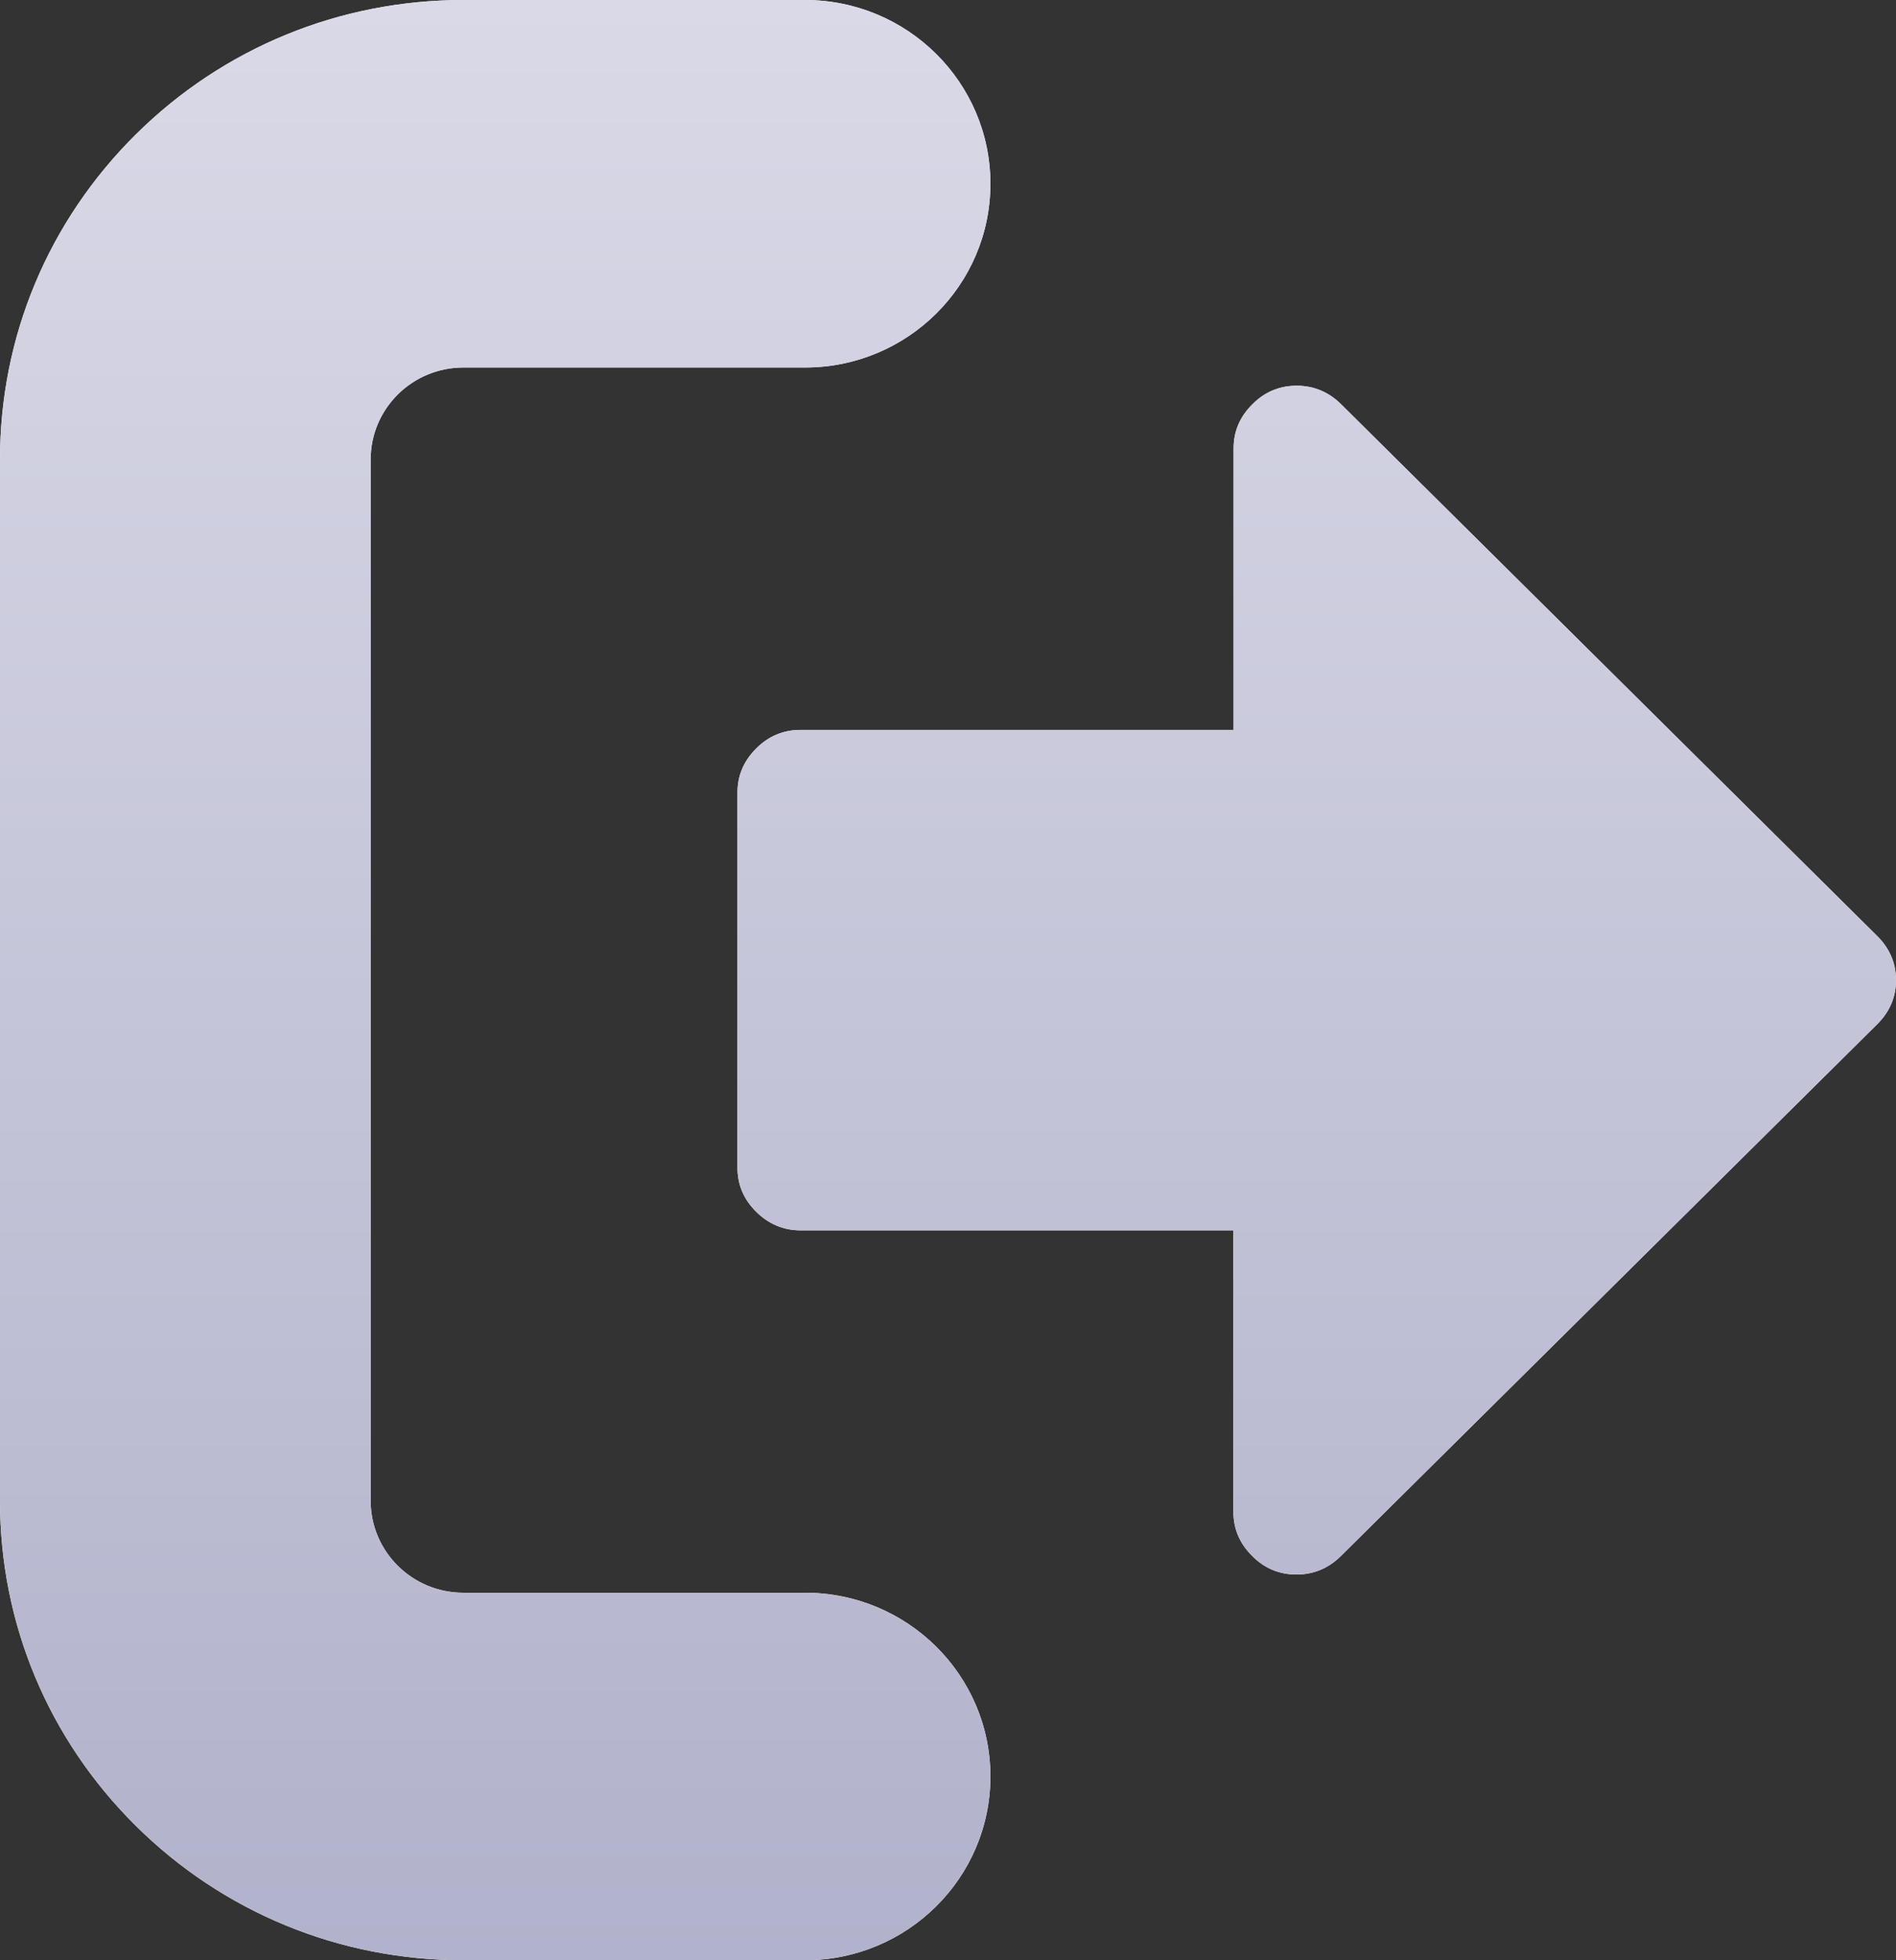 <svg width="30" height="31" viewBox="0 0 30 31" fill="none" xmlns="http://www.w3.org/2000/svg">
<rect x="0" y="0" width="30" height="31" fill="#333333" stroke="none"/>
<path fill-rule="evenodd" clip-rule="evenodd" d="M7.331 31H12.738C14.357 31 15.671 29.698 15.671 28.094C15.671 26.489 14.357 25.188 12.738 25.188H7.331C6.522 25.188 5.865 24.537 5.865 23.734V7.266C5.865 6.463 6.522 5.812 7.331 5.812H12.738C14.357 5.812 15.671 4.511 15.671 2.906C15.671 1.302 14.357 0 12.738 0H7.331C5.373 0 3.531 0.757 2.147 2.128C0.764 3.5 0 5.325 0 7.266V23.734C0 25.675 0.764 27.5 2.147 28.872C3.531 30.243 5.373 31 7.331 31ZM29.704 16.196C29.902 15.999 30 15.766 30 15.5C30 15.231 29.899 14.998 29.704 14.804L21.221 6.394C21.025 6.2 20.79 6.1 20.518 6.1C20.246 6.1 20.011 6.197 19.816 6.394C19.617 6.591 19.519 6.824 19.519 7.09V11.543H12.668C12.396 11.543 12.161 11.64 11.965 11.837C11.767 12.034 11.669 12.267 11.669 12.533V18.467C11.669 18.736 11.767 18.966 11.965 19.163C12.164 19.36 12.399 19.457 12.668 19.457H19.516V23.91C19.516 24.179 19.617 24.413 19.813 24.606C20.008 24.803 20.243 24.9 20.515 24.9C20.787 24.9 21.022 24.8 21.218 24.606L29.704 16.196Z" fill="#FFFEFF"/>
<path fill-rule="evenodd" clip-rule="evenodd" d="M7.331 31H12.738C14.357 31 15.671 29.698 15.671 28.094C15.671 26.489 14.357 25.188 12.738 25.188H7.331C6.522 25.188 5.865 24.537 5.865 23.734V7.266C5.865 6.463 6.522 5.812 7.331 5.812H12.738C14.357 5.812 15.671 4.511 15.671 2.906C15.671 1.302 14.357 0 12.738 0H7.331C5.373 0 3.531 0.757 2.147 2.128C0.764 3.5 0 5.325 0 7.266V23.734C0 25.675 0.764 27.5 2.147 28.872C3.531 30.243 5.373 31 7.331 31ZM29.704 16.196C29.902 15.999 30 15.766 30 15.5C30 15.231 29.899 14.998 29.704 14.804L21.221 6.394C21.025 6.2 20.79 6.1 20.518 6.1C20.246 6.1 20.011 6.197 19.816 6.394C19.617 6.591 19.519 6.824 19.519 7.09V11.543H12.668C12.396 11.543 12.161 11.64 11.965 11.837C11.767 12.034 11.669 12.267 11.669 12.533V18.467C11.669 18.736 11.767 18.966 11.965 19.163C12.164 19.36 12.399 19.457 12.668 19.457H19.516V23.91C19.516 24.179 19.617 24.413 19.813 24.606C20.008 24.803 20.243 24.9 20.515 24.9C20.787 24.9 21.022 24.8 21.218 24.606L29.704 16.196Z" fill="url(#paint0_linear_1698_3627)"/>
<defs>
<linearGradient id="paint0_linear_1698_3627" x1="0" y1="0" x2="0" y2="31" gradientUnits="userSpaceOnUse">
<stop stop-color="#D9D9E7"/>
<stop offset="1" stop-color="#B1B2CB"/>
</linearGradient>
</defs>
</svg>
